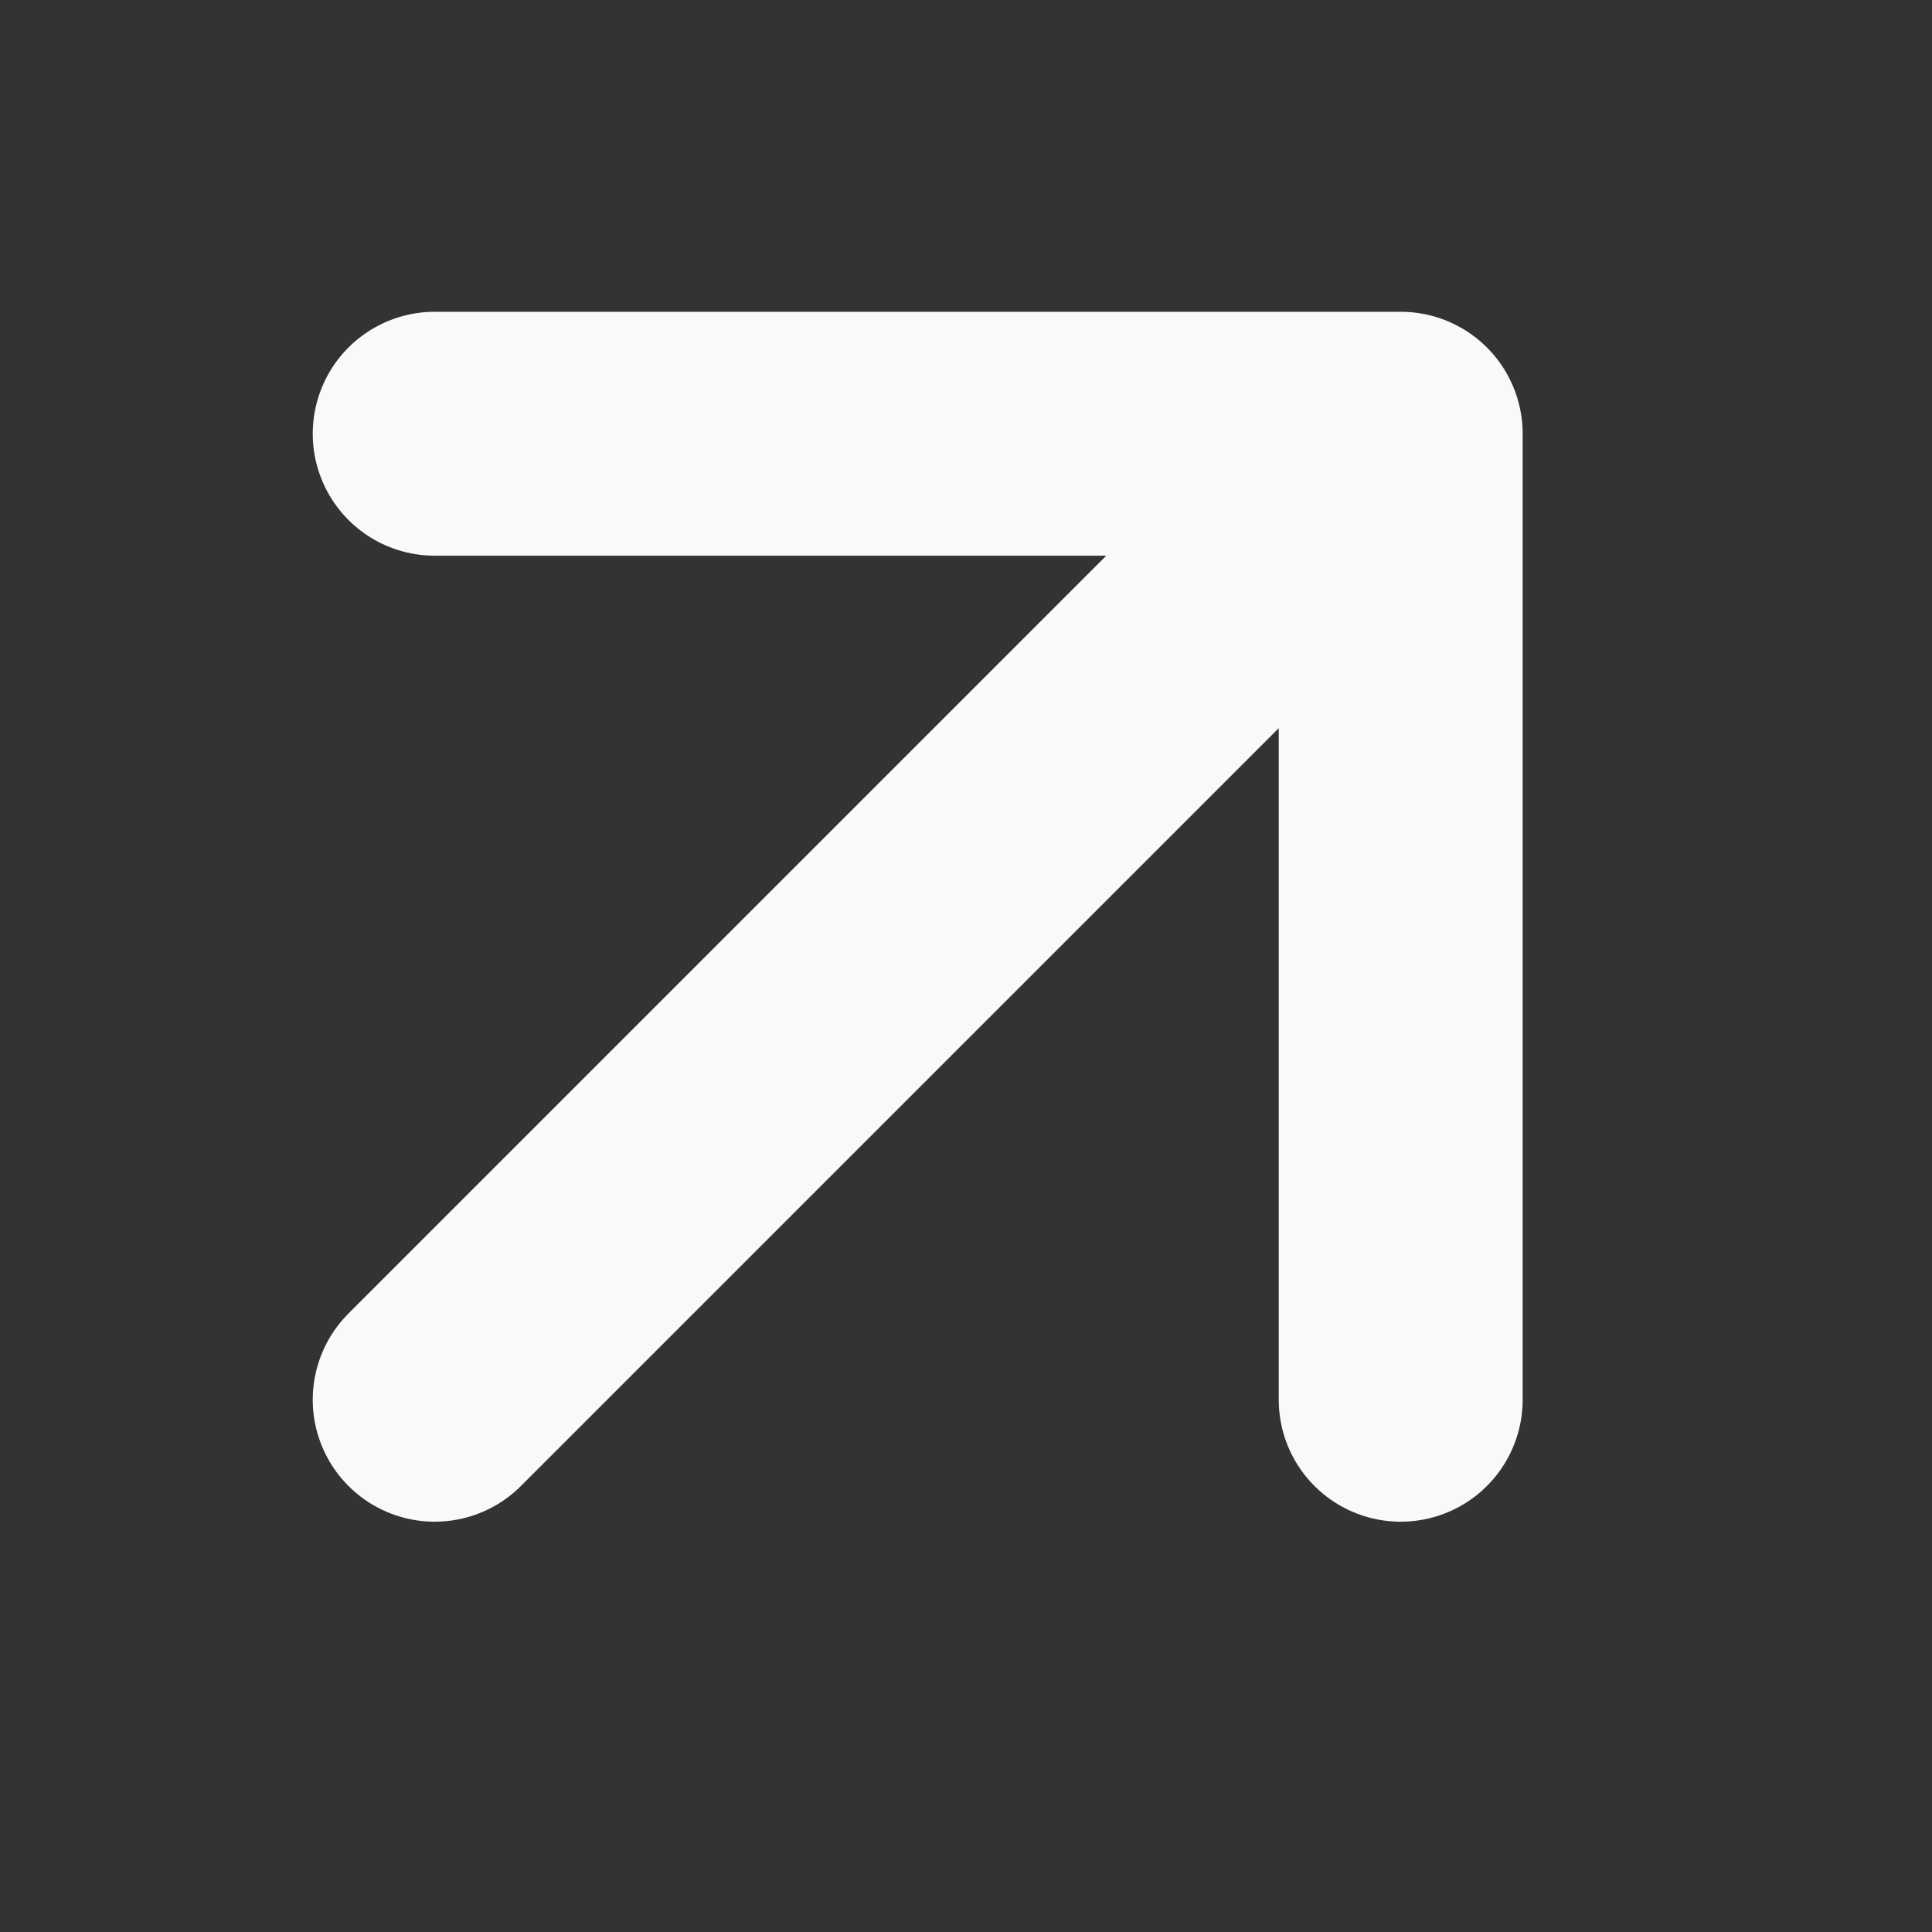 <?xml version="1.0" encoding="UTF-8"?> <svg xmlns="http://www.w3.org/2000/svg" width="4" height="4" viewBox="0 0 4 4" fill="none"><rect x="0" y="0" width="4" height="4" fill="#333333" stroke="none"/><path d="M0.9 2.898L2.9 0.898M2.9 0.898H0.9M2.9 0.898V2.898" stroke="#F9F9F9" stroke-width="0.505" stroke-linecap="round" stroke-linejoin="round"></path></svg> 